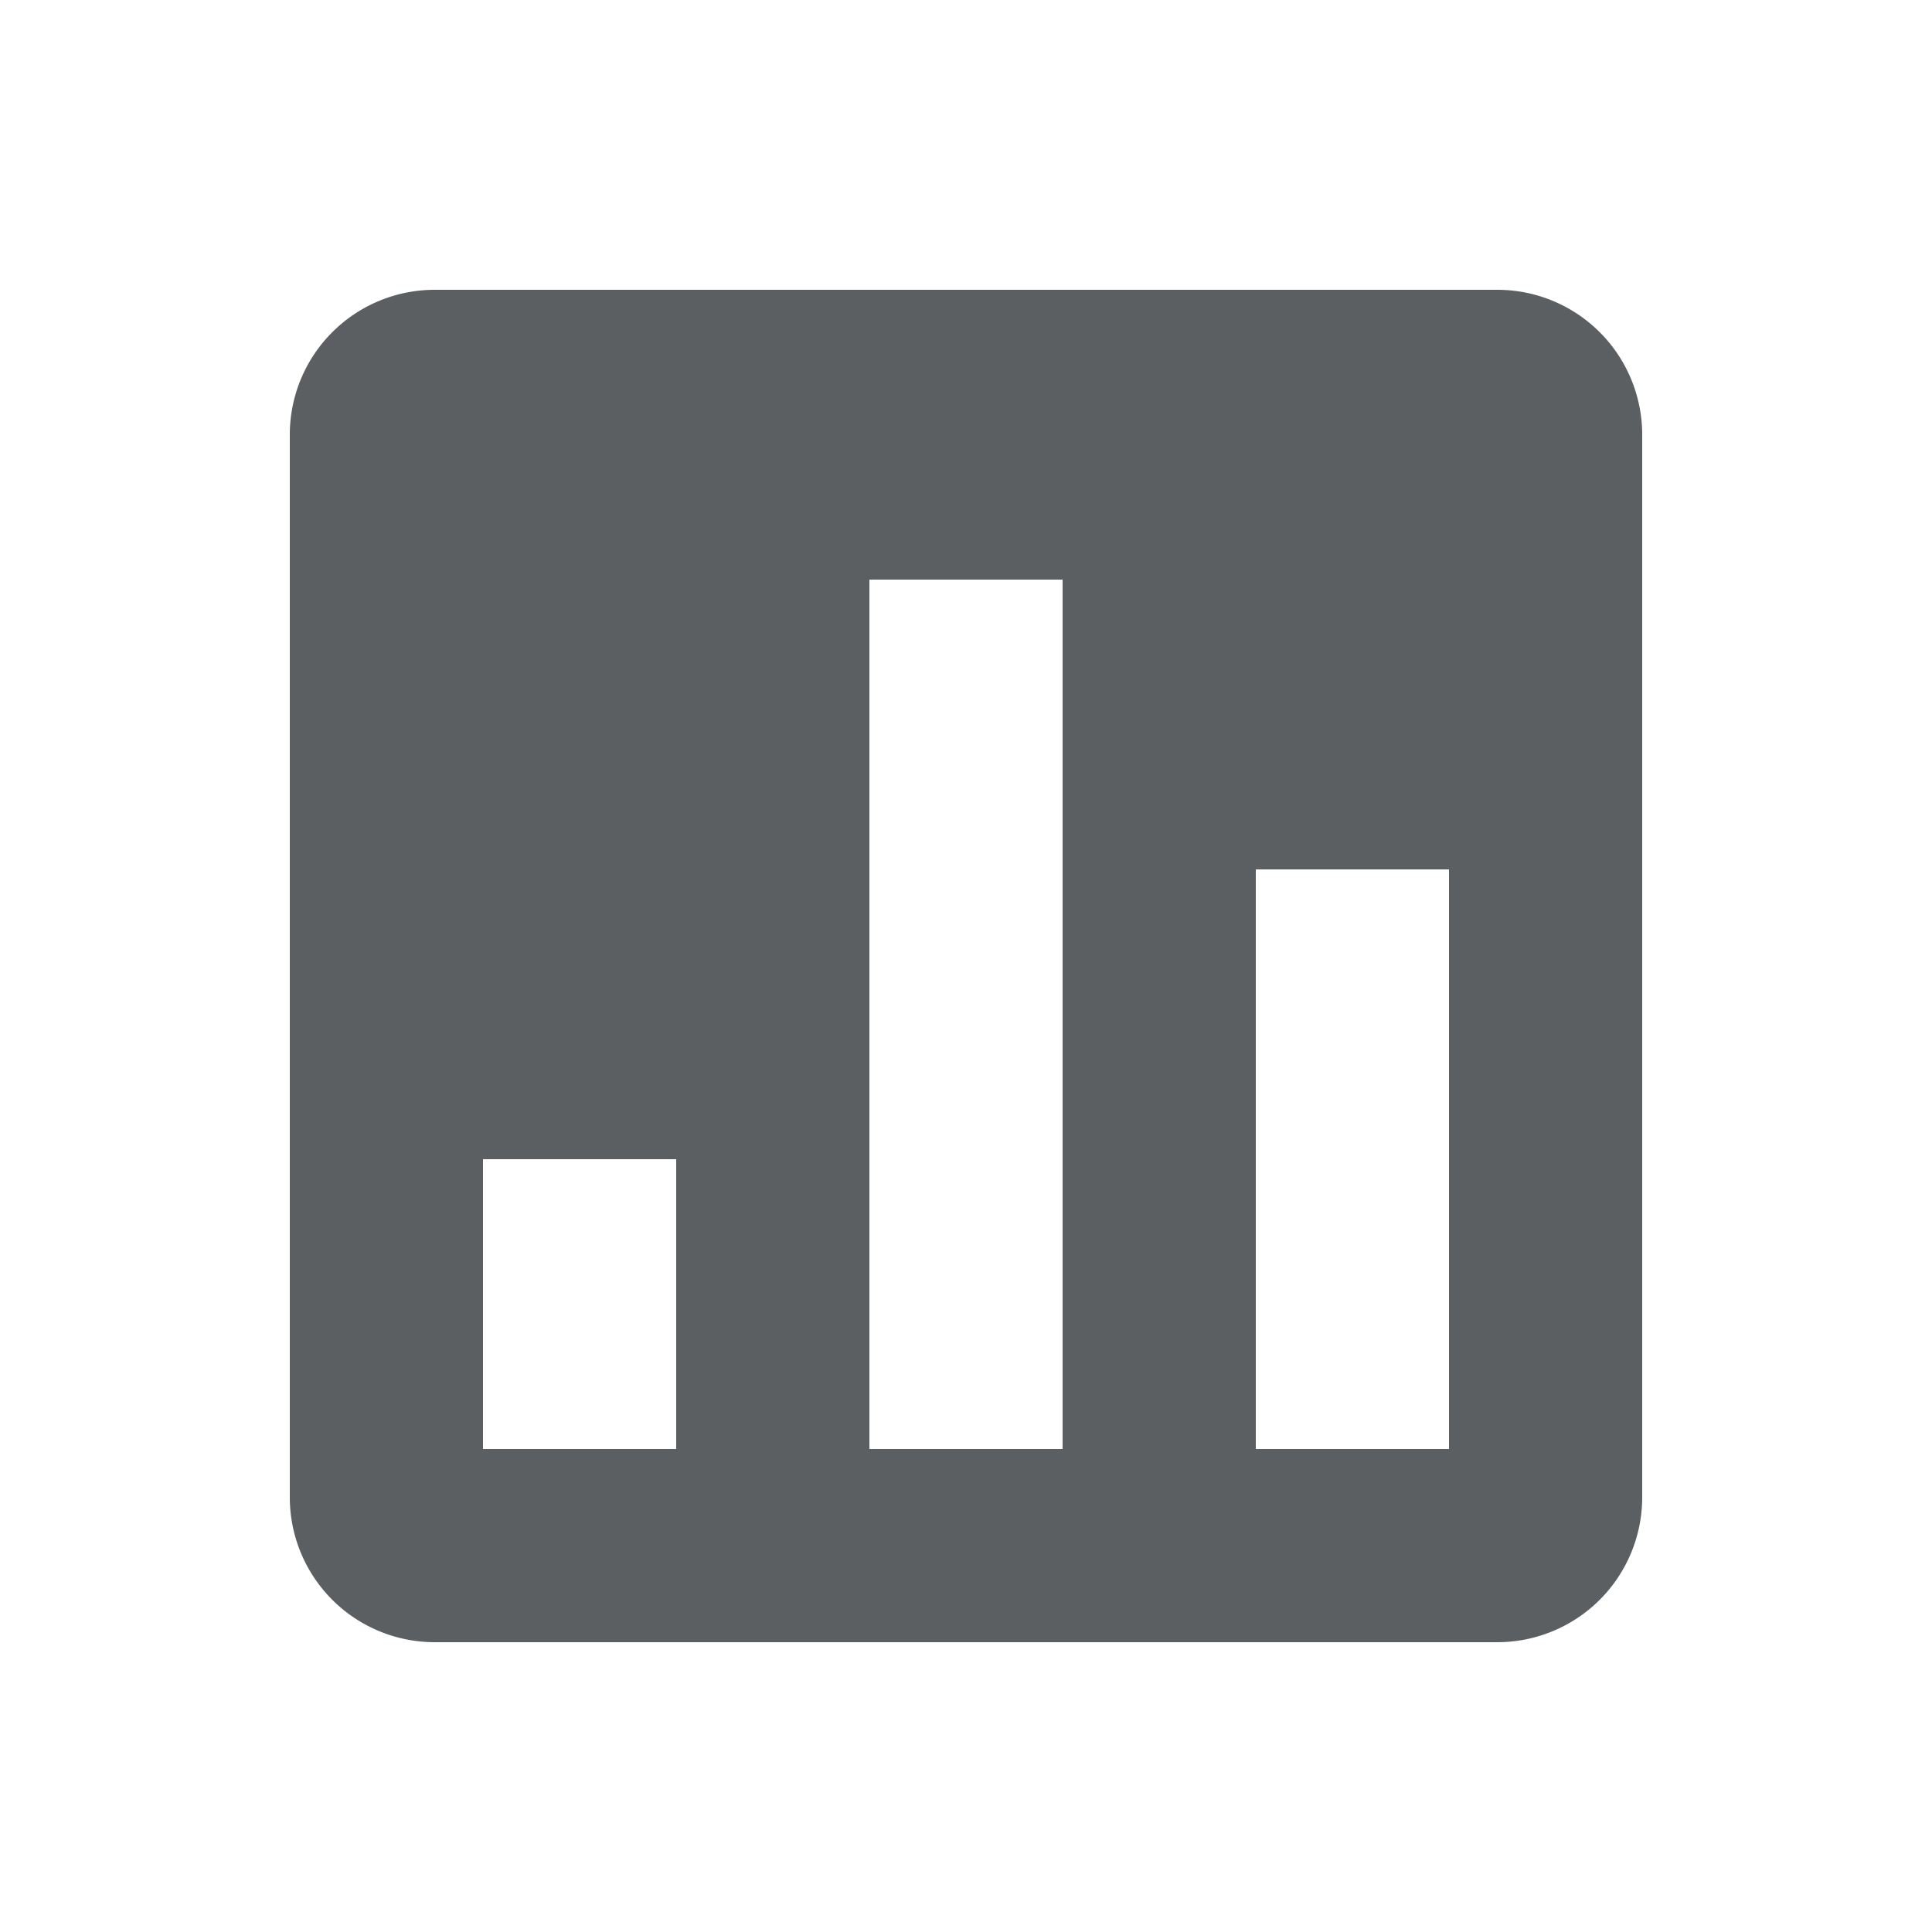 <?xml version="1.0" encoding="utf-8"?><!-- Скачано с сайта svg4.ru / Downloaded from svg4.ru -->
<svg width="800px" height="800px" viewBox="0 0 20 20" xmlns="http://www.w3.org/2000/svg"><path fill-rule="evenodd" d="M4.5 3A1.5 1.5 0 003 4.5v11A1.5 1.5 0 004.5 17h11a1.5 1.5 0 001.5-1.5v-11A1.5 1.5 0 0015.5 3h-11zM15 15h-2V9h2v6zm-6 0h2V6H9v9zm-2 0H5v-3h2v3z" fill="#5C5F62"/></svg>